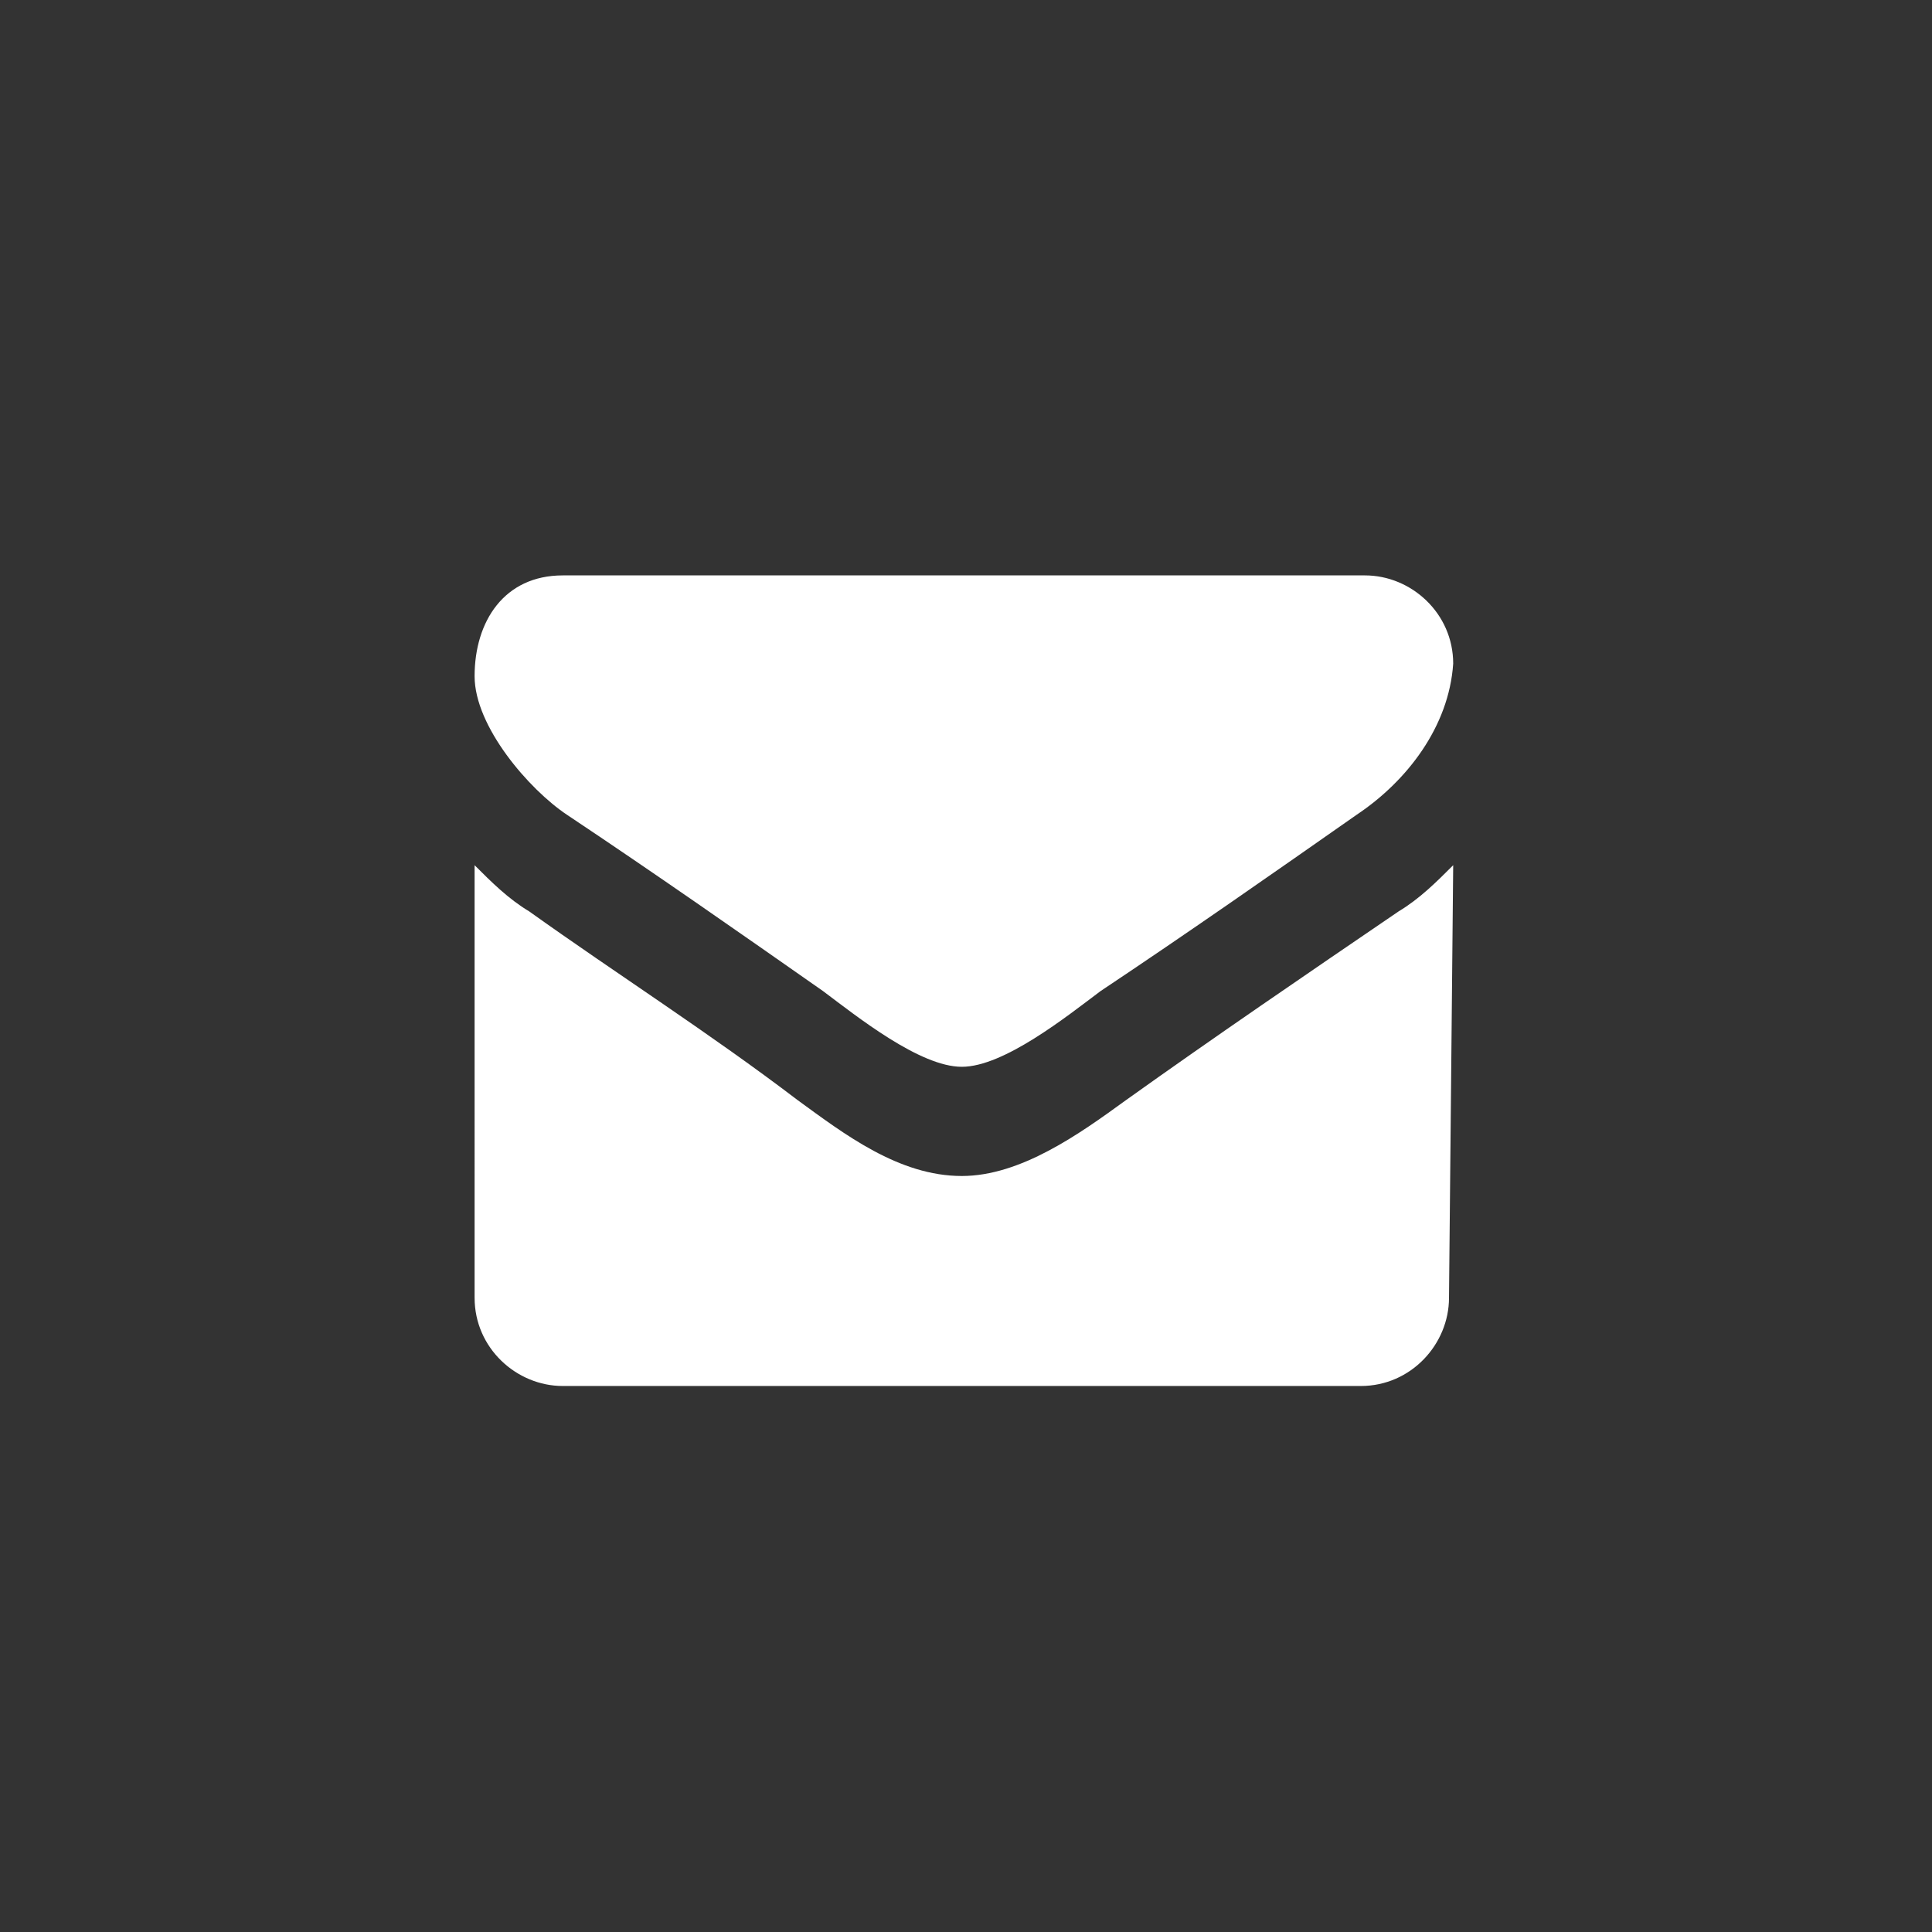 <?xml version="1.0" encoding="utf-8"?>
<!-- Generator: Adobe Illustrator 23.0.0, SVG Export Plug-In . SVG Version: 6.00 Build 0)  -->
<svg version="1.1" id="Layer_1" xmlns="http://www.w3.org/2000/svg" xmlns:xlink="http://www.w3.org/1999/xlink" x="0px" y="0px"
	 viewBox="0 0 46 46" style="enable-background:new 0 0 46 46;" xml:space="preserve">
<rect x="0" y="0" width="46" height="46" fill="#333333" stroke="none"/>
<style type="text/css">
	.st0{fill:#FFFFFF;}
</style>
<g>
	<path class="st0" d="M32.3,19.4c-2,1.4-4,2.8-6.1,4.2c-0.8,0.6-2.3,1.8-3.3,1.8h0h0c-1,0-2.5-1.2-3.3-1.8c-2-1.4-4-2.8-6.1-4.2
		c-0.9-0.6-2.2-2.1-2.2-3.3c0-1.3,0.7-2.4,2.1-2.4h19.1c1.1,0,2.1,0.9,2.1,2.1C34.5,17.3,33.5,18.6,32.3,19.4z M34.5,30.9
		c0,1.1-0.9,2.1-2.1,2.1H13.4c-1.1,0-2.1-0.9-2.1-2.1V20.6c0.4,0.4,0.8,0.8,1.3,1.1c2.1,1.5,4.3,2.9,6.4,4.5
		c1.1,0.8,2.4,1.8,3.9,1.8h0h0c1.4,0,2.8-1,3.9-1.8c2.1-1.5,4.3-3,6.5-4.5c0.5-0.3,0.9-0.7,1.3-1.1L34.5,30.9L34.5,30.9z"/>
</g>
</svg>

